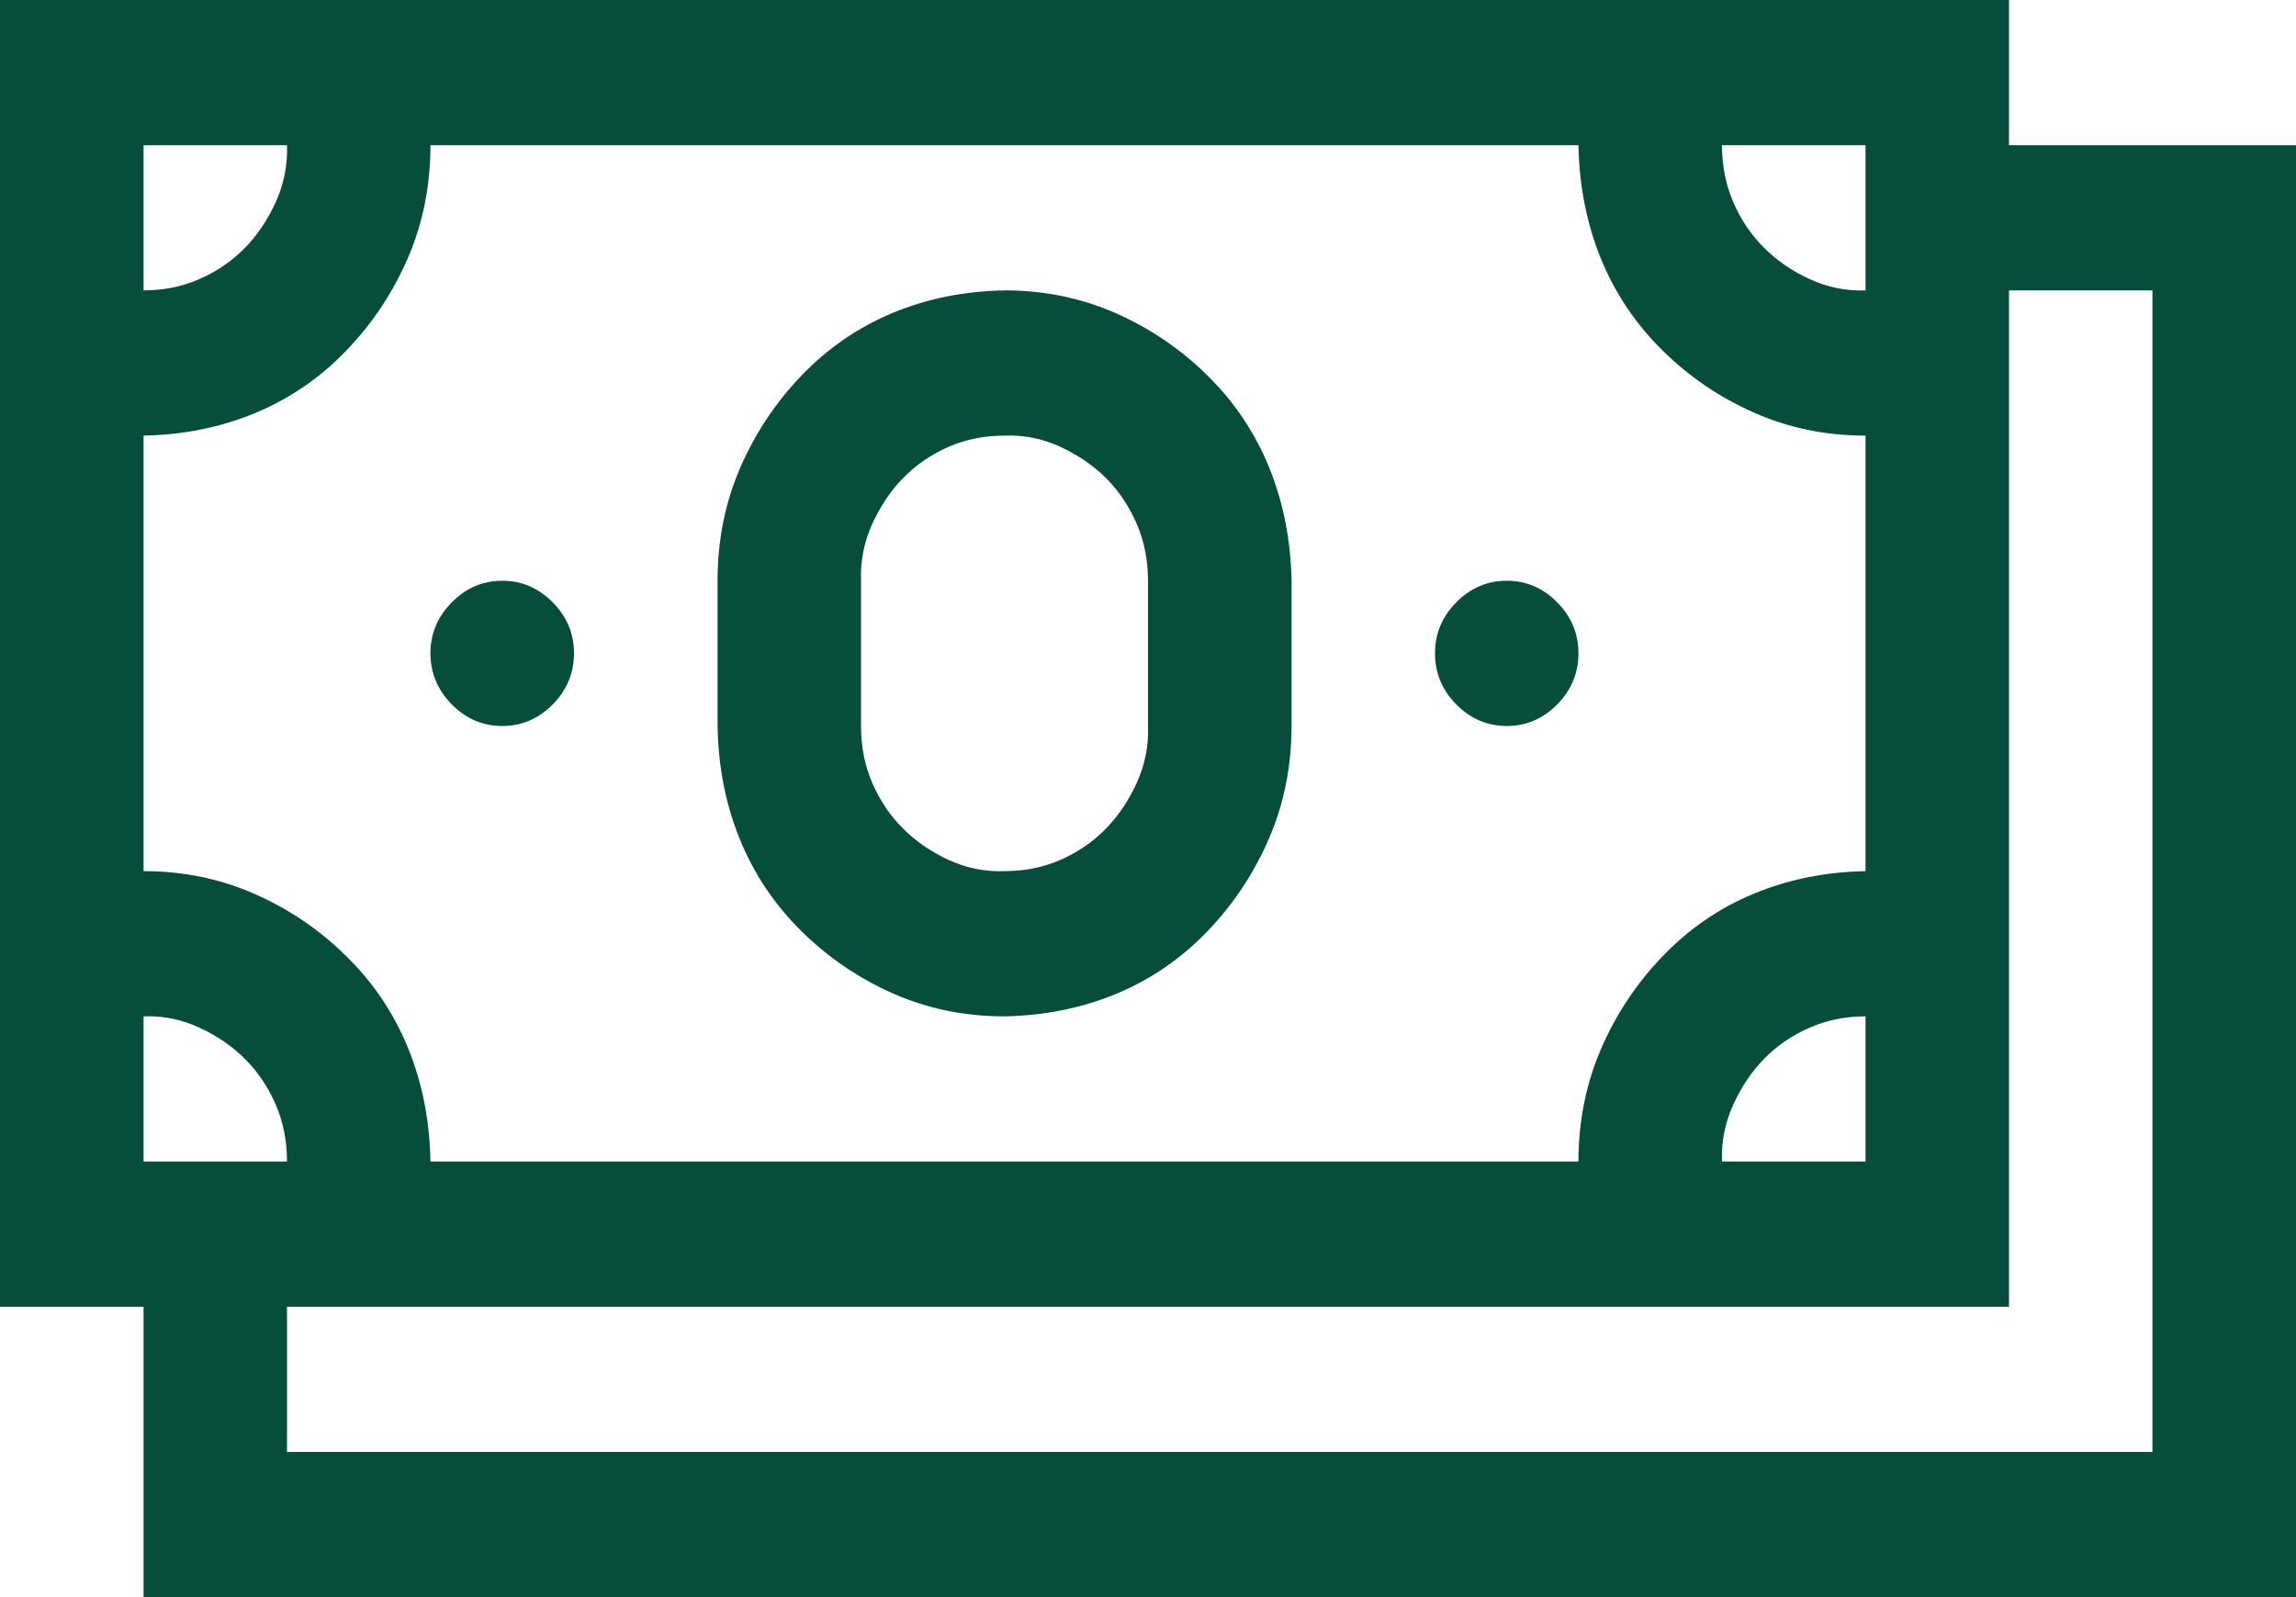 <?xml version="1.0" encoding="UTF-8"?>
<svg xmlns="http://www.w3.org/2000/svg" width="23" height="16" viewBox="0 0 23 16" fill="none">
  <path d="M23 1.455V16H1.438V13.091H0V0H20.125V1.455H23ZM17.25 1.455C17.25 1.659 17.287 1.848 17.362 2.023C17.437 2.197 17.538 2.348 17.666 2.477C17.793 2.606 17.946 2.712 18.126 2.795C18.306 2.879 18.493 2.917 18.688 2.909V1.455H17.25ZM1.438 2.909C1.64 2.909 1.827 2.871 1.999 2.795C2.171 2.72 2.321 2.617 2.448 2.489C2.576 2.36 2.68 2.205 2.763 2.023C2.845 1.841 2.882 1.652 2.875 1.455H1.438V2.909ZM1.438 8.727C1.834 8.727 2.205 8.803 2.549 8.955C2.894 9.106 3.201 9.314 3.47 9.58C3.74 9.845 3.946 10.152 4.088 10.5C4.23 10.848 4.305 11.227 4.312 11.636H15.812C15.812 11.235 15.887 10.86 16.037 10.511C16.187 10.163 16.393 9.852 16.655 9.58C16.917 9.307 17.22 9.098 17.564 8.955C17.909 8.811 18.283 8.735 18.688 8.727V4.364C18.291 4.364 17.92 4.288 17.576 4.136C17.231 3.985 16.924 3.777 16.655 3.511C16.385 3.246 16.179 2.939 16.037 2.591C15.895 2.242 15.82 1.864 15.812 1.455H4.312C4.312 1.856 4.238 2.231 4.088 2.58C3.938 2.928 3.732 3.239 3.47 3.511C3.208 3.784 2.905 3.992 2.561 4.136C2.216 4.28 1.842 4.356 1.438 4.364V8.727ZM18.688 10.182C18.485 10.182 18.298 10.22 18.126 10.296C17.954 10.371 17.804 10.473 17.677 10.602C17.549 10.731 17.445 10.886 17.362 11.068C17.28 11.25 17.242 11.439 17.25 11.636H18.688V10.182ZM1.438 11.636H2.875C2.875 11.432 2.838 11.242 2.763 11.068C2.688 10.894 2.587 10.742 2.459 10.614C2.332 10.485 2.179 10.379 1.999 10.296C1.819 10.212 1.632 10.174 1.438 10.182V11.636ZM21.562 2.909H20.125V13.091H2.875V14.546H21.562V2.909ZM5.031 7.273C4.837 7.273 4.668 7.201 4.526 7.057C4.384 6.913 4.312 6.742 4.312 6.545C4.312 6.348 4.384 6.178 4.526 6.034C4.668 5.89 4.837 5.818 5.031 5.818C5.226 5.818 5.394 5.89 5.537 6.034C5.679 6.178 5.75 6.348 5.75 6.545C5.75 6.742 5.679 6.913 5.537 7.057C5.394 7.201 5.226 7.273 5.031 7.273ZM15.094 7.273C14.899 7.273 14.731 7.201 14.588 7.057C14.446 6.913 14.375 6.742 14.375 6.545C14.375 6.348 14.446 6.178 14.588 6.034C14.731 5.89 14.899 5.818 15.094 5.818C15.288 5.818 15.457 5.89 15.599 6.034C15.741 6.178 15.812 6.348 15.812 6.545C15.812 6.742 15.741 6.913 15.599 7.057C15.457 7.201 15.288 7.273 15.094 7.273ZM10.062 10.182C9.666 10.182 9.295 10.106 8.951 9.955C8.606 9.803 8.299 9.595 8.03 9.33C7.76 9.064 7.554 8.758 7.412 8.409C7.27 8.061 7.195 7.682 7.188 7.273V5.818C7.188 5.417 7.262 5.042 7.412 4.693C7.562 4.345 7.768 4.034 8.03 3.761C8.292 3.489 8.595 3.28 8.939 3.136C9.284 2.992 9.658 2.917 10.062 2.909C10.459 2.909 10.83 2.985 11.174 3.136C11.519 3.288 11.826 3.496 12.095 3.761C12.365 4.027 12.571 4.333 12.713 4.682C12.855 5.03 12.93 5.409 12.938 5.818V7.273C12.938 7.674 12.863 8.049 12.713 8.398C12.563 8.746 12.357 9.057 12.095 9.33C11.833 9.602 11.53 9.811 11.185 9.955C10.841 10.098 10.467 10.174 10.062 10.182ZM8.625 7.273C8.625 7.477 8.662 7.667 8.737 7.841C8.812 8.015 8.913 8.167 9.041 8.295C9.168 8.424 9.321 8.53 9.501 8.614C9.681 8.697 9.868 8.735 10.062 8.727C10.265 8.727 10.452 8.689 10.624 8.614C10.796 8.538 10.946 8.436 11.073 8.307C11.2 8.178 11.305 8.023 11.388 7.841C11.47 7.659 11.508 7.47 11.5 7.273V5.818C11.5 5.614 11.463 5.424 11.388 5.25C11.313 5.076 11.212 4.924 11.085 4.795C10.957 4.667 10.804 4.561 10.624 4.477C10.444 4.394 10.257 4.356 10.062 4.364C9.86 4.364 9.673 4.402 9.501 4.477C9.329 4.553 9.179 4.655 9.052 4.784C8.924 4.913 8.82 5.068 8.737 5.25C8.655 5.432 8.618 5.621 8.625 5.818V7.273Z" fill="#064E3B"></path>
</svg>
